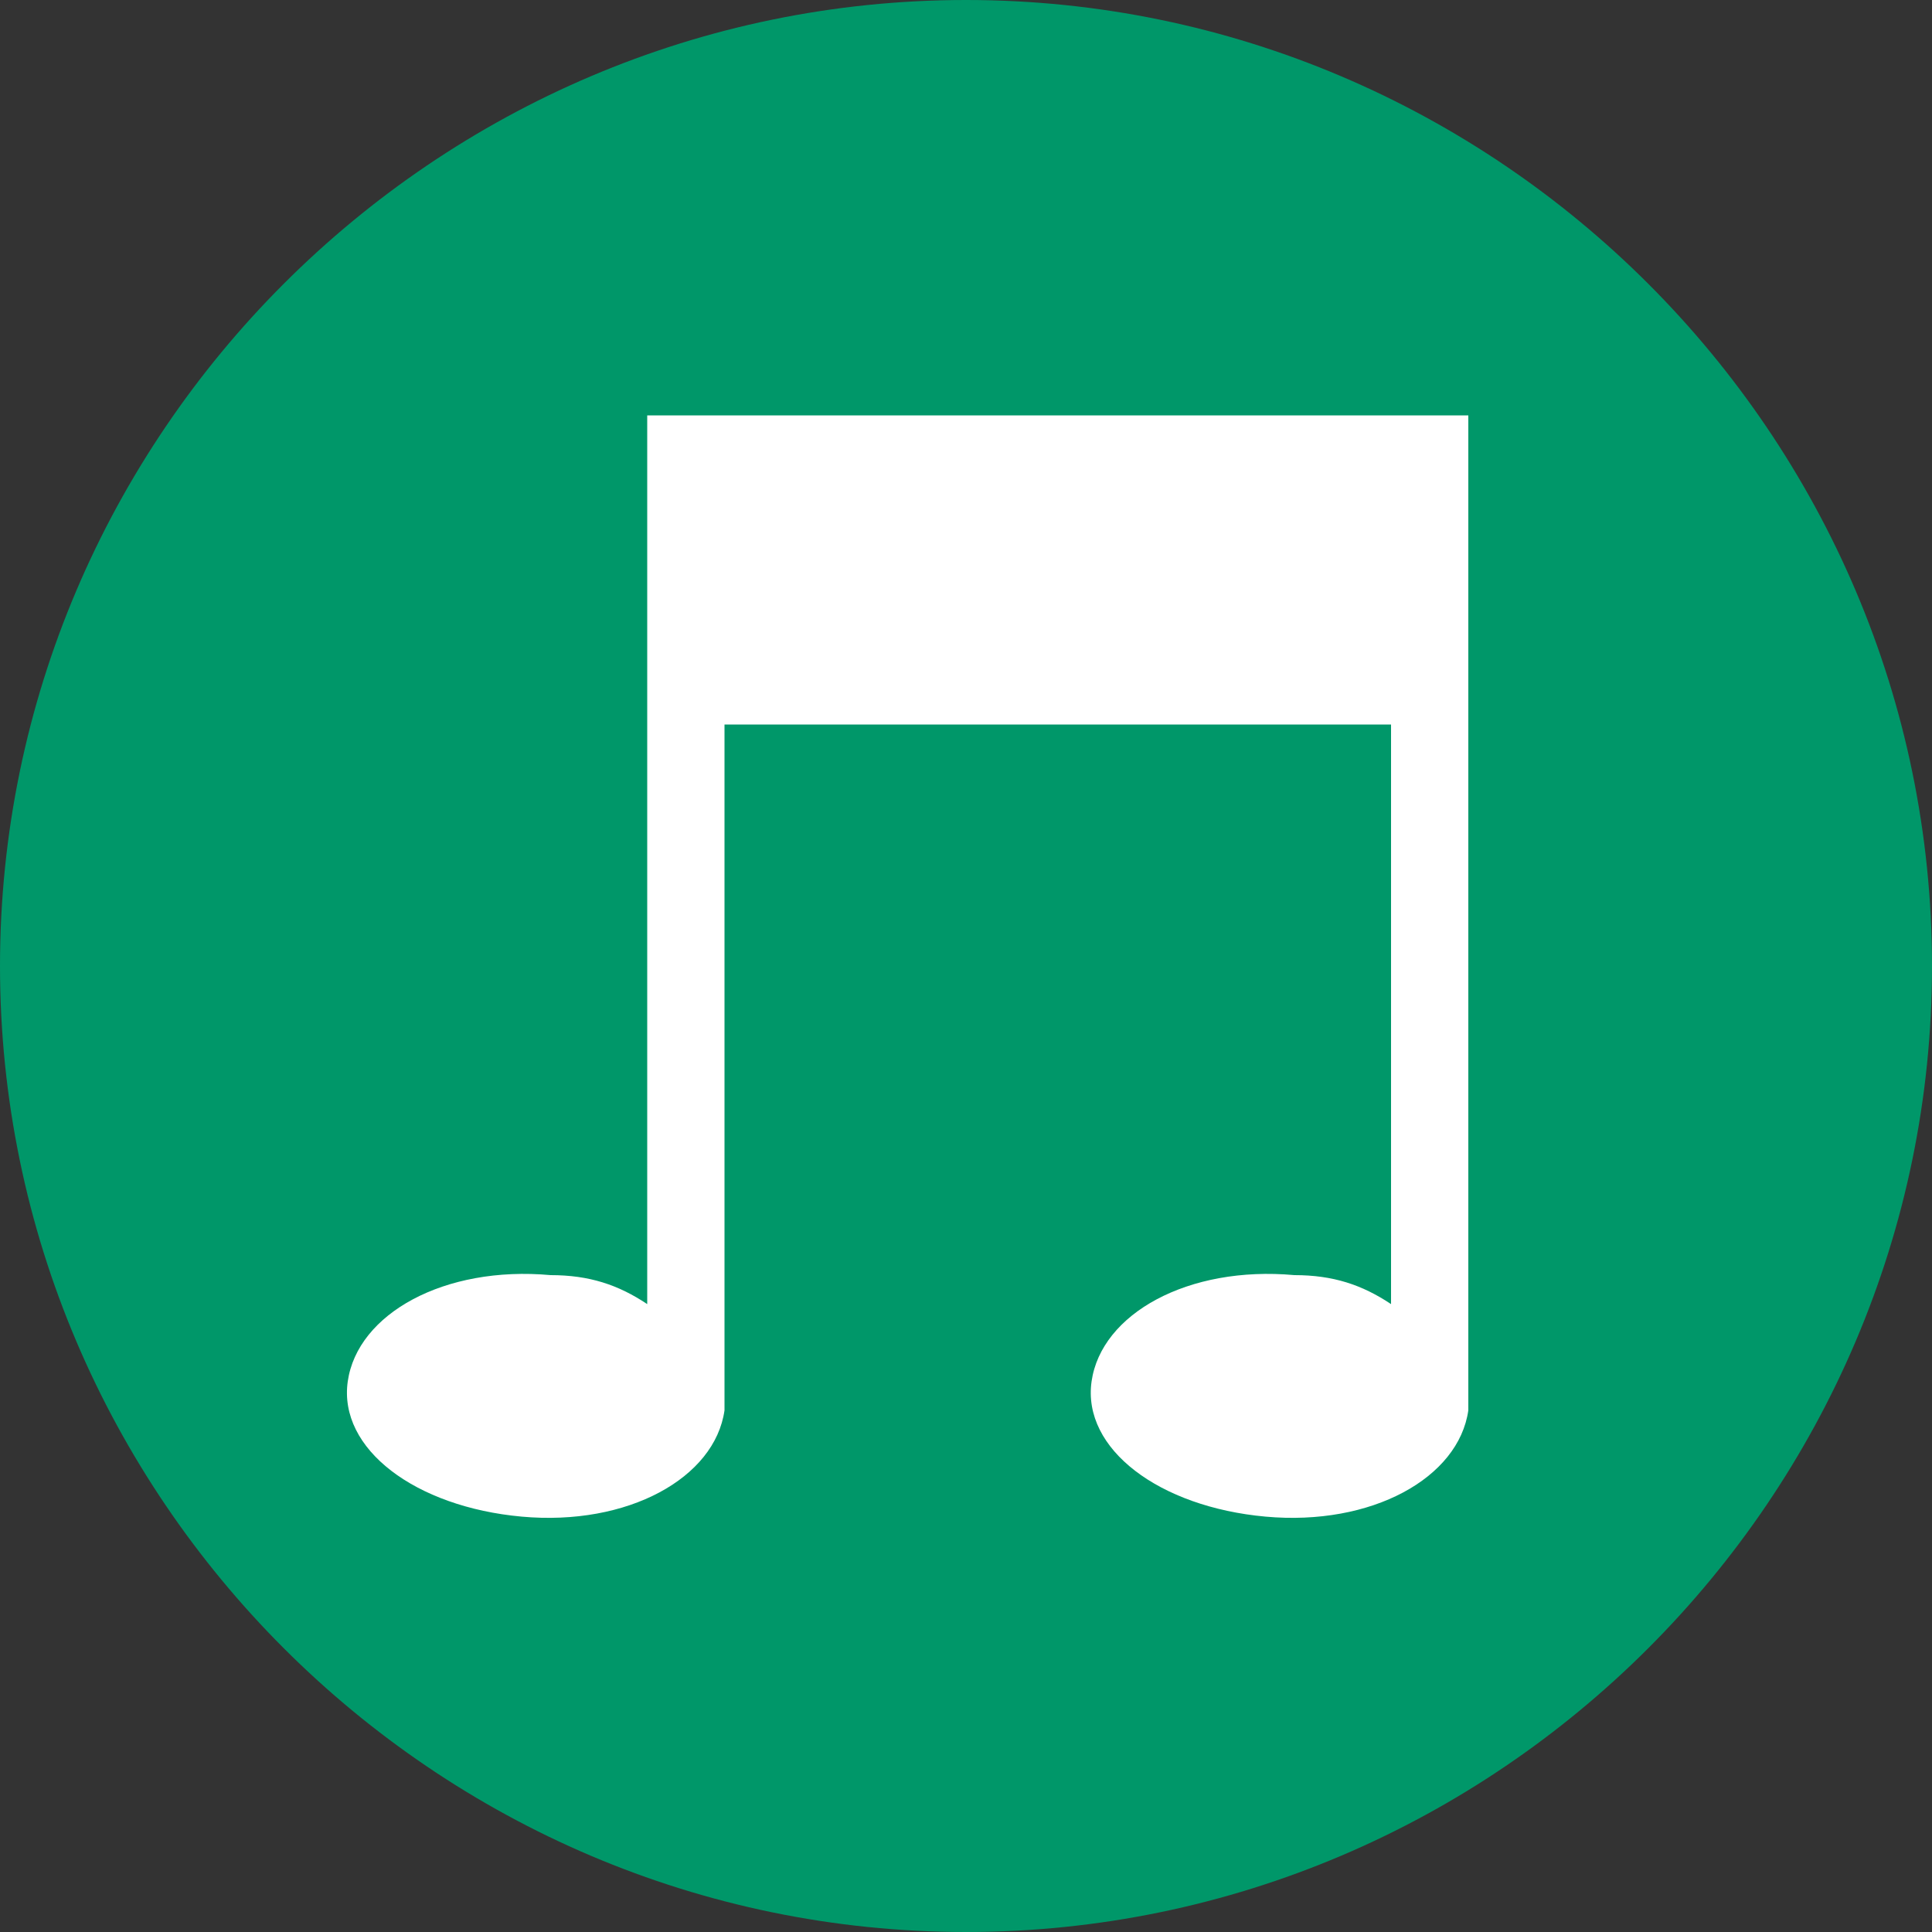 <svg xmlns="http://www.w3.org/2000/svg" xmlns:xlink="http://www.w3.org/1999/xlink" version="1.1" id="Calque_1" x="0px" y="0px" viewBox="0 0 20 20" style="enable-background:new 0 0 20 20;" xml:space="preserve"><rect x="0" y="0" width="20" height="20" fill="#333333" stroke="none"/> <style type="text/css"> .st0{clip-path:url(#SVGID_00000021108005268083008540000011838664621478243243_);fill:#009769;} .st1{clip-path:url(#SVGID_00000141453041039161087530000007185885822913670843_);fill:#FFFFFF;} </style> <g> <g> <g> <defs> <rect id="SVGID_1_" y="0" width="20" height="20"></rect> </defs> <clipPath id="SVGID_00000011030950190740652300000004439415749796099213_"> <use xlink:href="#SVGID_1_" style="overflow:visible;"></use> </clipPath> <path style="clip-path:url(#SVGID_00000011030950190740652300000004439415749796099213_);fill:#009769;" d="M20,10 c0,5.5-4.5,10-10,10S0,15.5,0,10S4.5,0,10,0S20,4.5,20,10"></path> </g> <g> <defs> <rect id="SVGID_00000085966688606604789040000001046515213387821498_" y="0" width="20" height="20"></rect> </defs> <clipPath id="SVGID_00000119090867392914610720000009148149822263854003_"> <use xlink:href="#SVGID_00000085966688606604789040000001046515213387821498_" style="overflow:visible;"></use> </clipPath> <path style="clip-path:url(#SVGID_00000119090867392914610720000009148149822263854003_);fill:#FFFFFF;" d="M15.2,4.3v3.2l0,0v7 l0,0v0.1c-0.1,0.7-1,1.2-2.1,1.1s-1.9-0.7-1.8-1.4c0.1-0.7,1-1.2,2.1-1.1c0.4,0,0.7,0.1,1,0.3v-6H7.5v6.9c0,0.1,0,0.1,0,0.2 c-0.1,0.7-1,1.2-2.1,1.1c-1.1-0.1-1.9-0.7-1.8-1.4c0.1-0.7,1-1.2,2.1-1.1c0.4,0,0.7,0.1,1,0.3V4.3H15.2z"></path> </g> </g> </g> </svg>